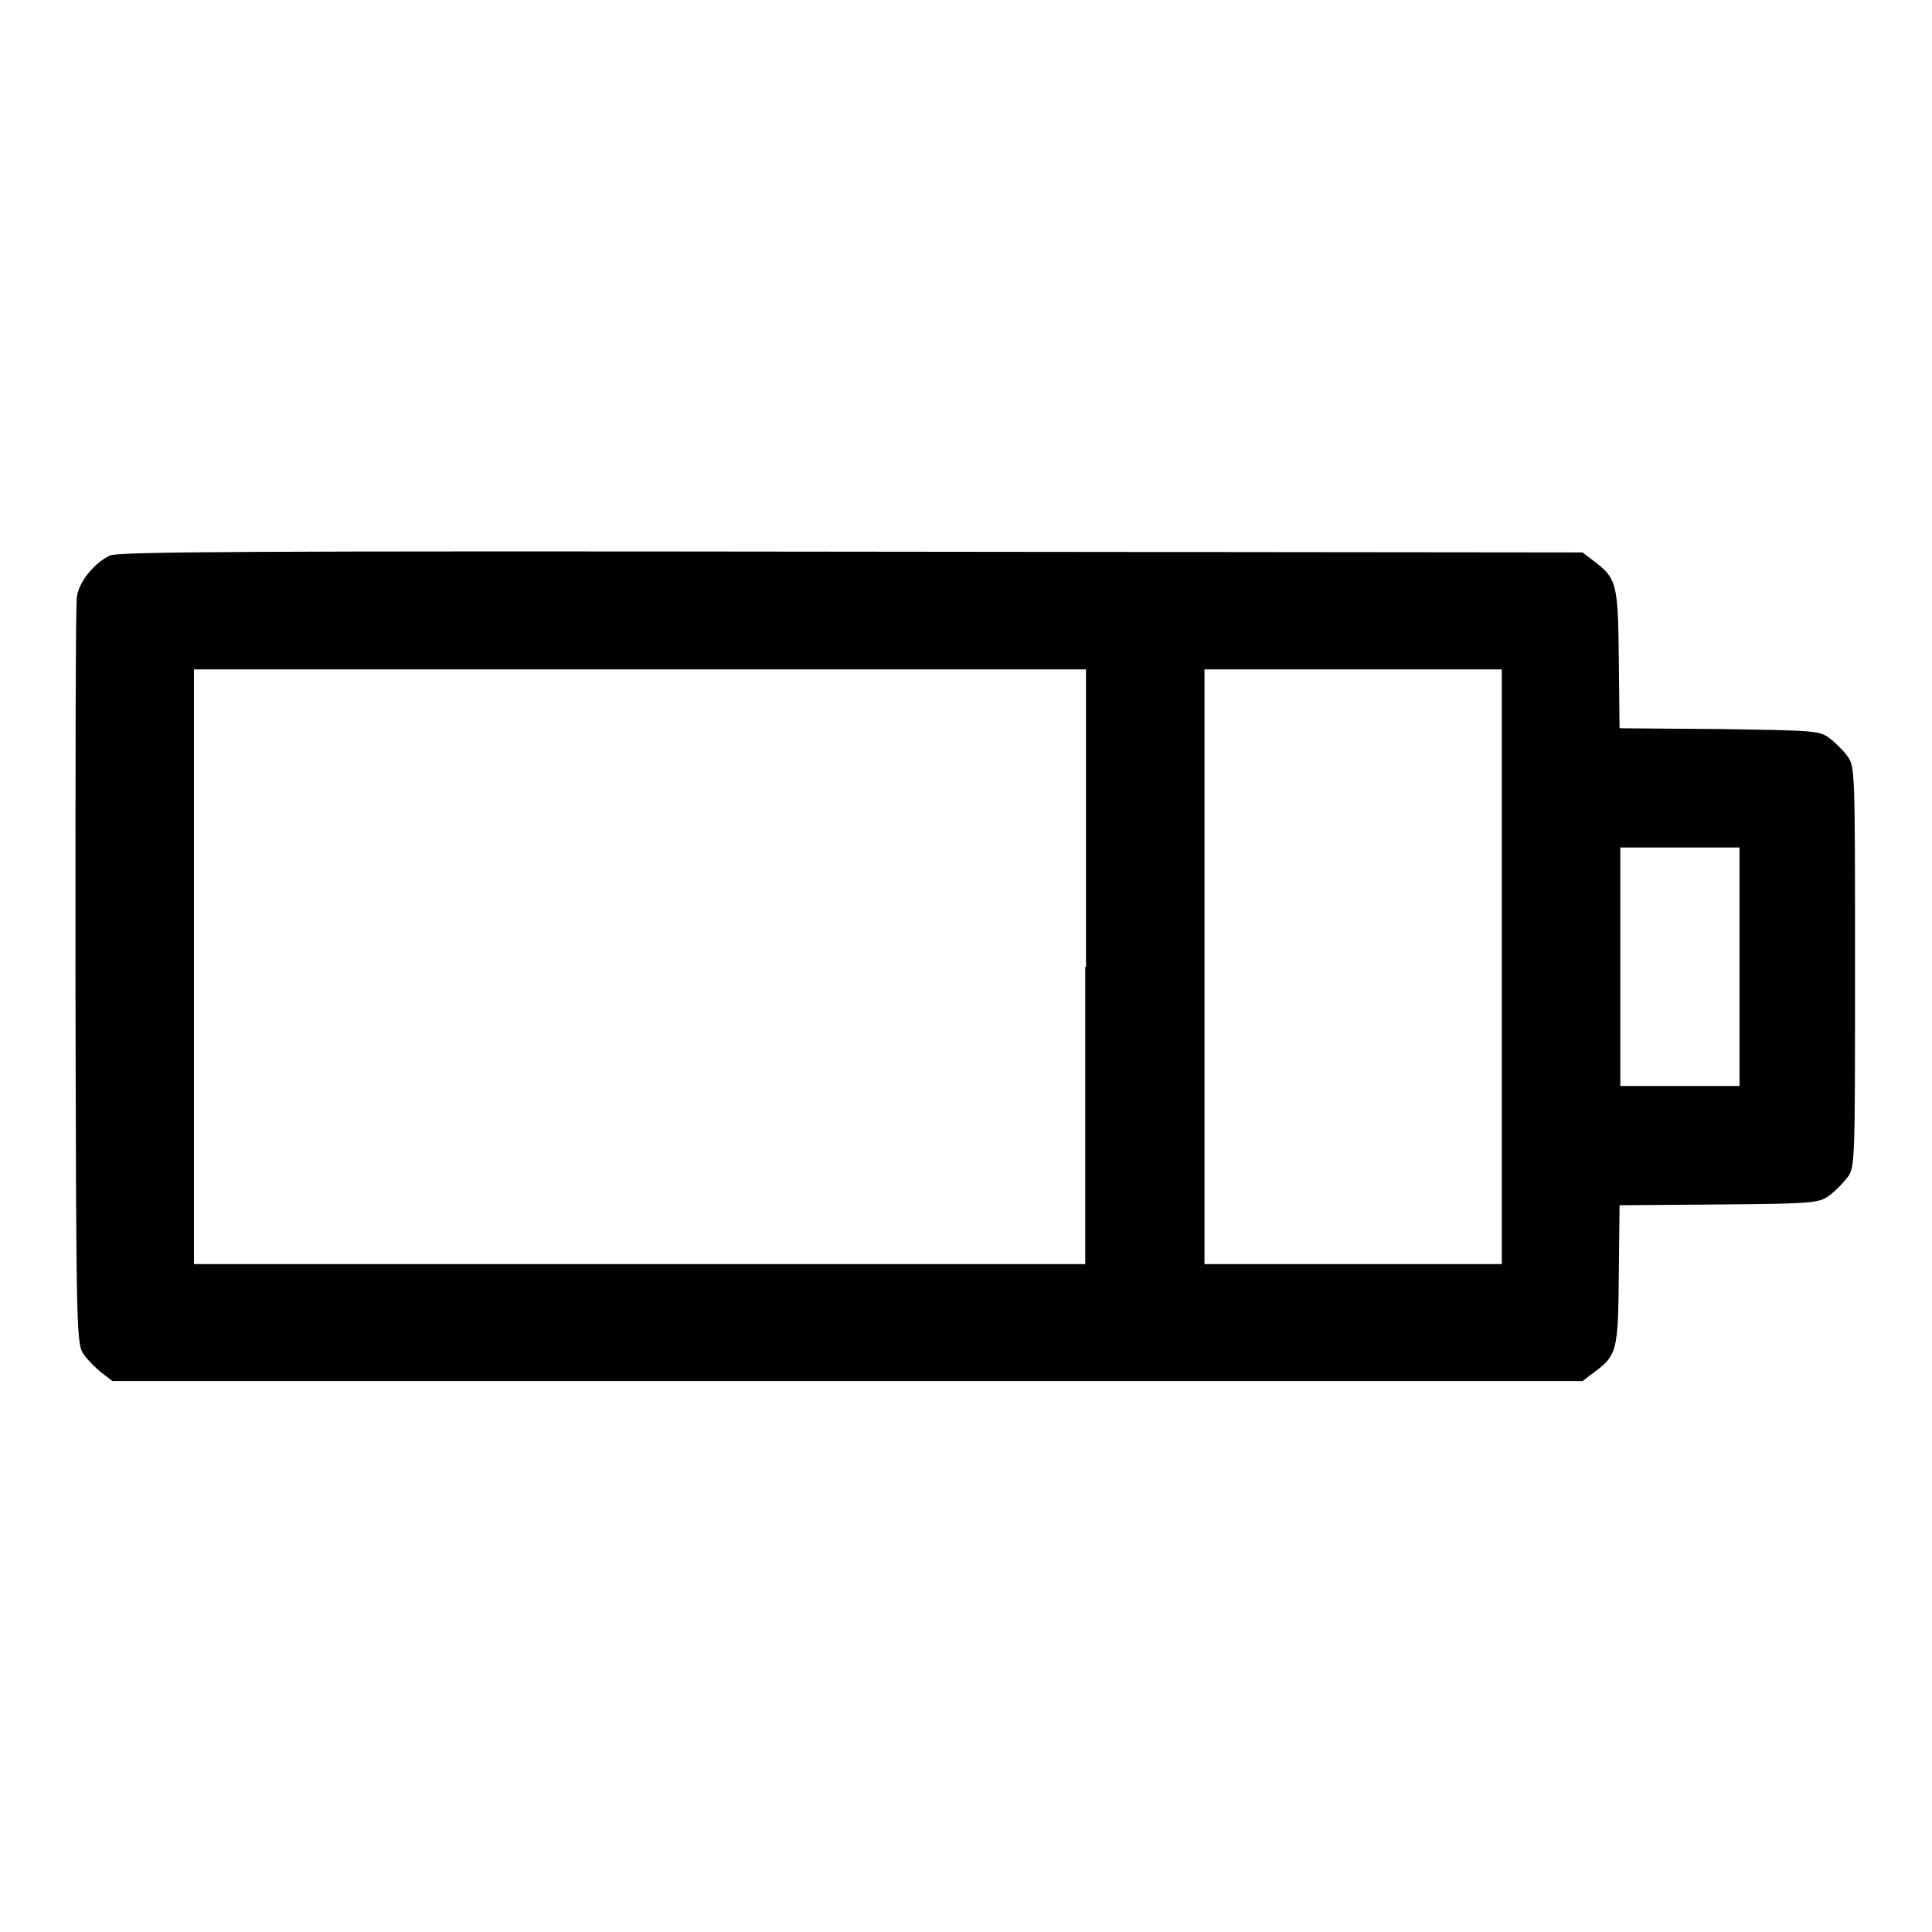 <?xml version="1.0" encoding="utf-8"?>
<!-- Svg Vector Icons : http://www.onlinewebfonts.com/icon -->
<!DOCTYPE svg PUBLIC "-//W3C//DTD SVG 1.1//EN" "http://www.w3.org/Graphics/SVG/1.1/DTD/svg11.dtd">
<svg version="1.1" xmlns="http://www.w3.org/2000/svg" xmlns:xlink="http://www.w3.org/1999/xlink" x="0px" y="0px" viewBox="0 0 256 256" enable-background="new 0 0 256 256" xml:space="preserve">
<g><g><g><path fill="#000000" d="M14.6,73.6c-2,0.9-4.1,3.4-4.4,5.4C10,79.9,10,102.5,10,129.4c0.1,48.4,0.1,48.8,1.2,50.2c0.5,0.7,1.6,1.8,2.4,2.4l1.3,1h97.4h97.4l1.3-1c3.3-2.4,3.4-2.9,3.5-13l0.1-9.3l13.2-0.1c12.5-0.1,13.3-0.2,14.6-1.2c0.7-0.5,1.8-1.6,2.4-2.4c1-1.3,1-1.9,1-27.9c0-26,0-26.5-1-27.9c-0.5-0.7-1.6-1.8-2.4-2.4c-1.3-1-2.1-1-14.6-1.2l-13.2-0.1l-0.1-9.3c-0.1-10.1-0.3-10.6-3.5-13l-1.3-1l-96.8-0.1C33.2,73,15.8,73.1,14.6,73.6z M143.8,128.1v39.4H84.8H25.7v-39.4V88.7h59.1h59.1V128.1L143.8,128.1z M199,128.1v39.4h-19.7h-19.7v-39.4V88.7h19.7H199V128.1z M230.5,128.1v15.8h-7.9h-7.9v-15.8v-15.8h7.9h7.9V128.1z"/></g></g></g>
</svg>